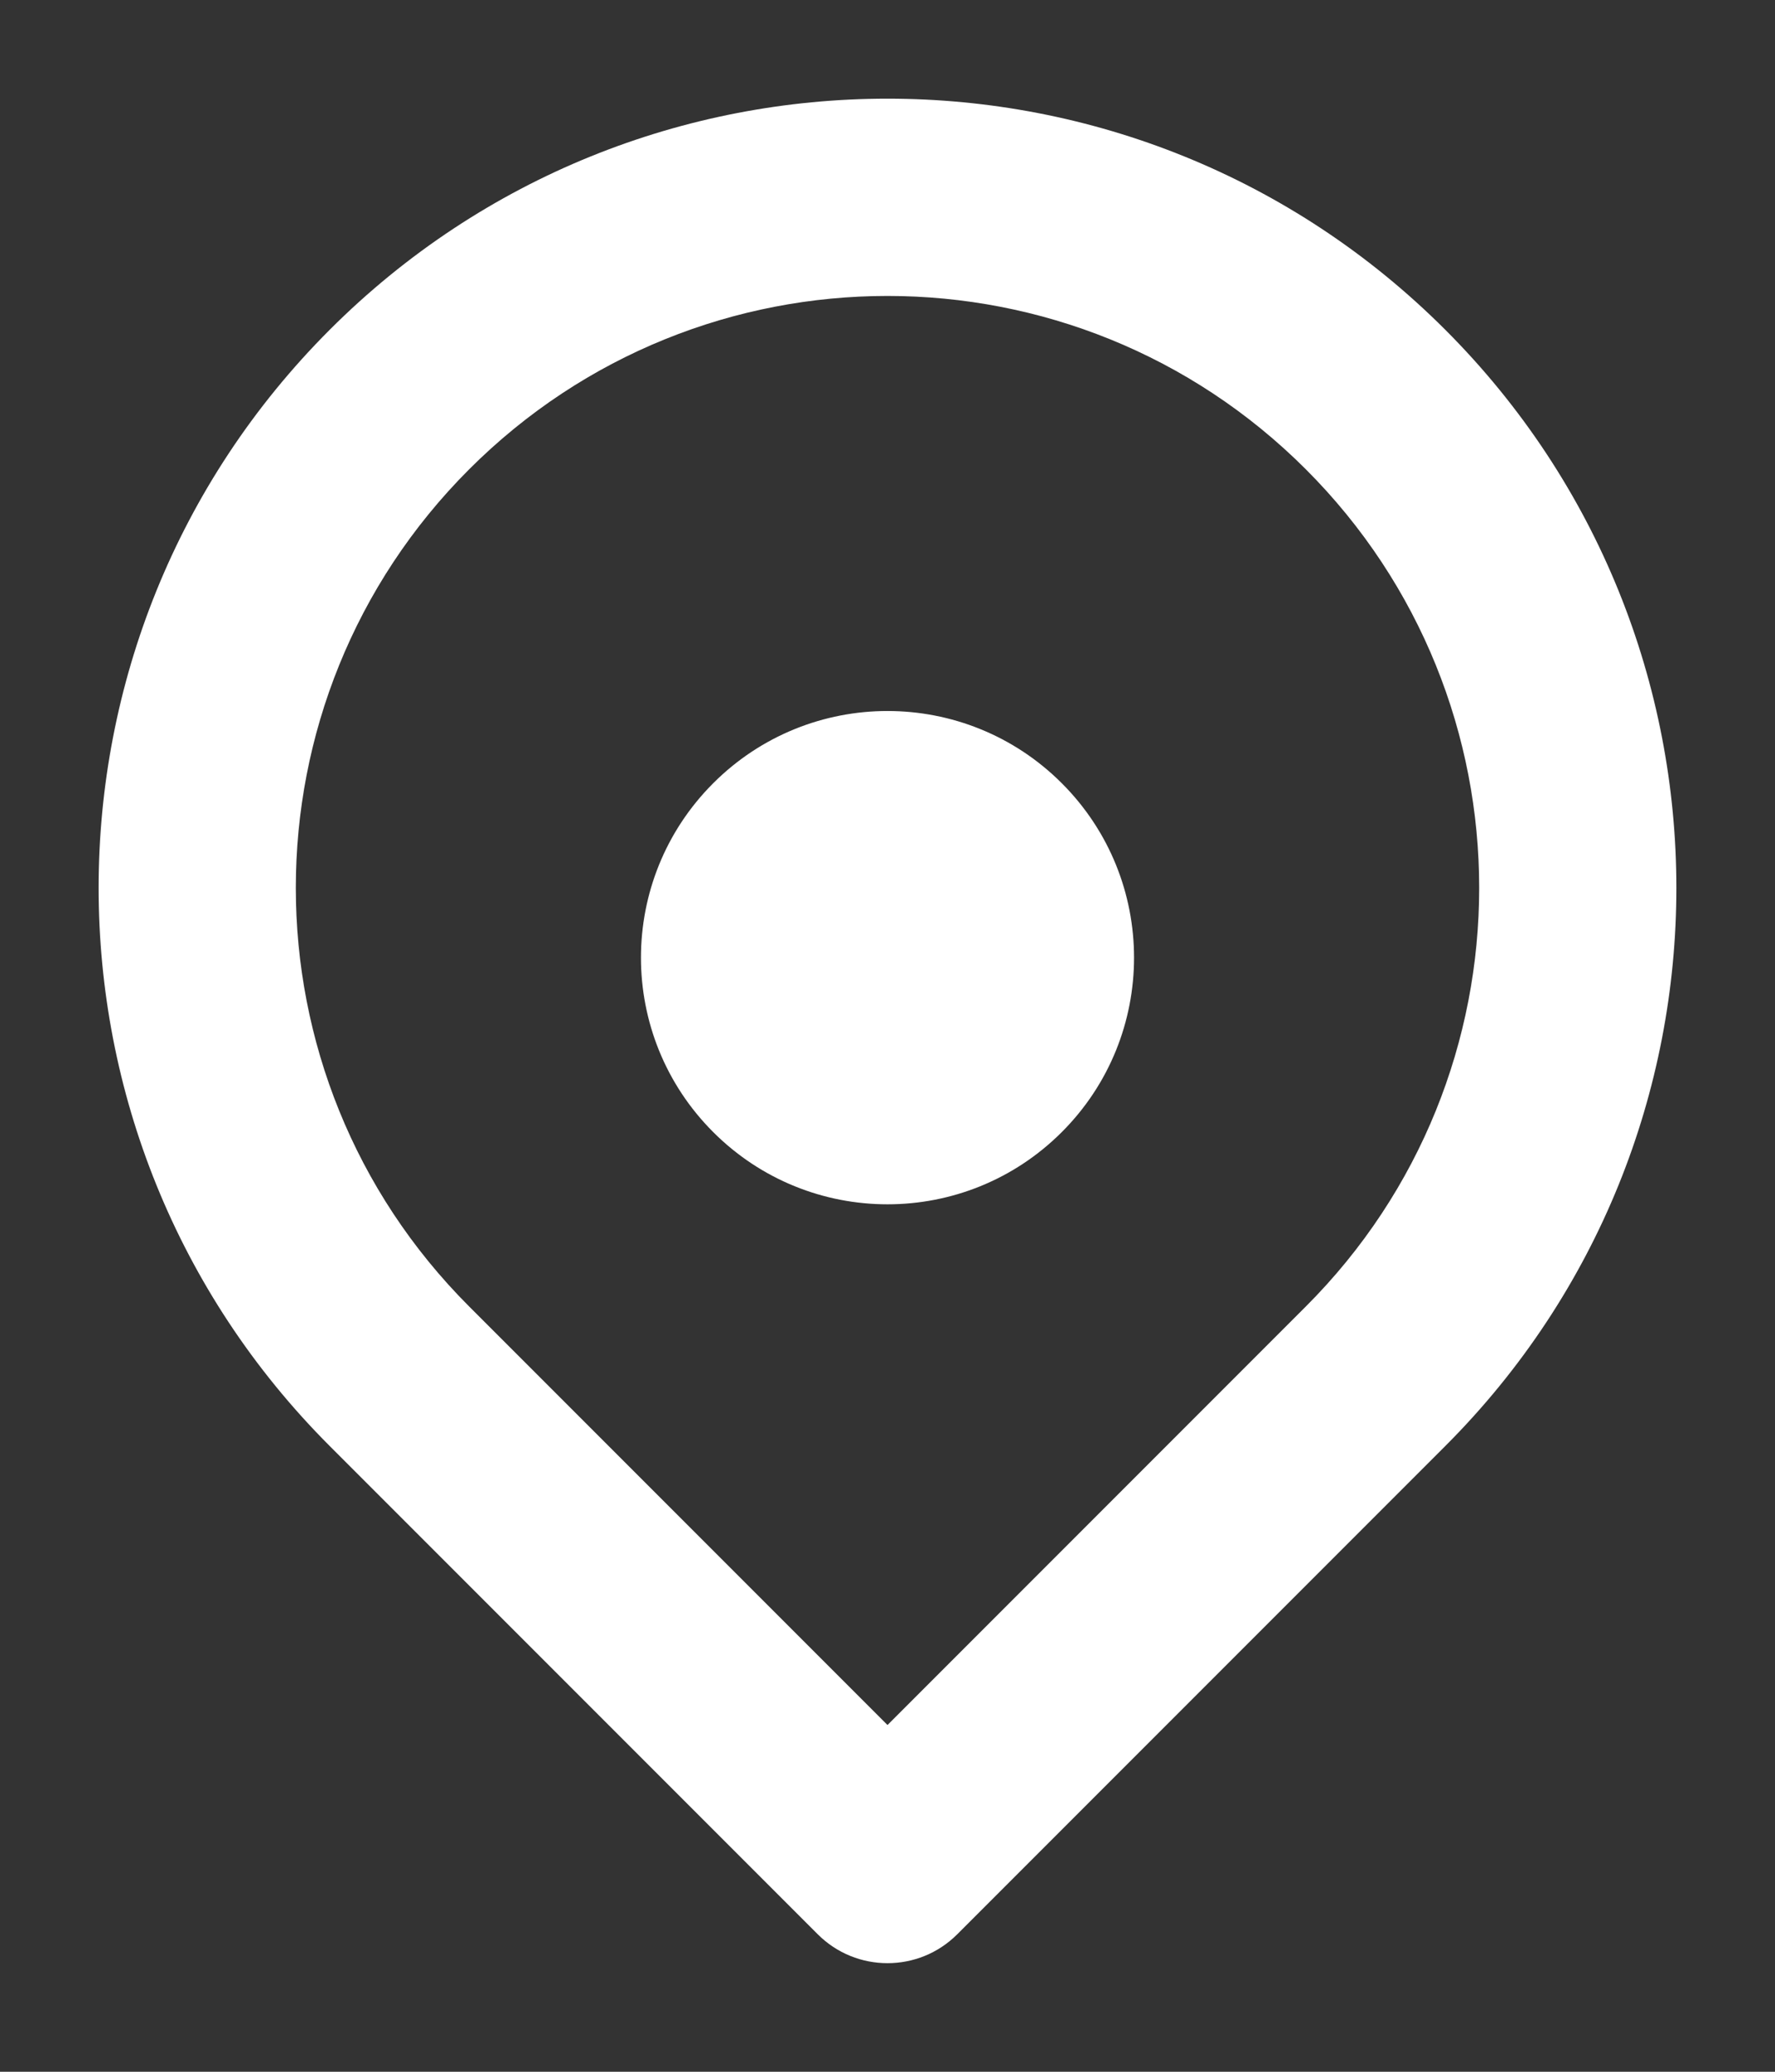 <?xml version="1.0" encoding="UTF-8"?>
<svg width="18px" height="21px" viewBox="0 0 18 21" version="1.1" xmlns="http://www.w3.org/2000/svg" xmlns:xlink="http://www.w3.org/1999/xlink">
    <rect x="0" y="0" width="18" height="21" fill="#333333" stroke="none"/>
    <!-- Generator: Sketch 52.5 (67469) - http://www.bohemiancoding.com/sketch -->
    <title>icon_positioning_white</title>
    <desc>Created with Sketch.</desc>
    <g id="icon_positioning_white" stroke="none" stroke-width="1" fill="none" fill-rule="evenodd">
        <g id="ic_location_black" transform="translate(-3, -3)" fill="#FFFFFF" fill-rule="nonzero">
            <g id="checkin" transform="translate(12, 12) rotate(-315) translate(-12, -12) translate(4, 4)">
                <path d="M14,14 L14,8 C14,4.686 11.314,2 8,2 C4.686,2 2,4.686 2,8 C2,11.314 4.686,14 8,14 L14,14 Z M16,15 C16,15.552 15.552,16 15,16 L8,16 C3.582,16 4.51194637e-13,12.418 4.51194637e-13,8 C4.51194637e-13,3.582 3.582,-3.55271368e-15 8,-3.55271368e-15 C12.418,-3.55271368e-15 16,3.582 16,8 L16,15 Z M8.5,11 C7.119,11 6,9.881 6,8.5 C6,7.119 7.119,6 8.5,6 C9.881,6 11,7.119 11,8.5 C11,9.881 9.881,11 8.5,11 Z" id="合并形状"></path>
            </g>
        </g>
    </g>
</svg>